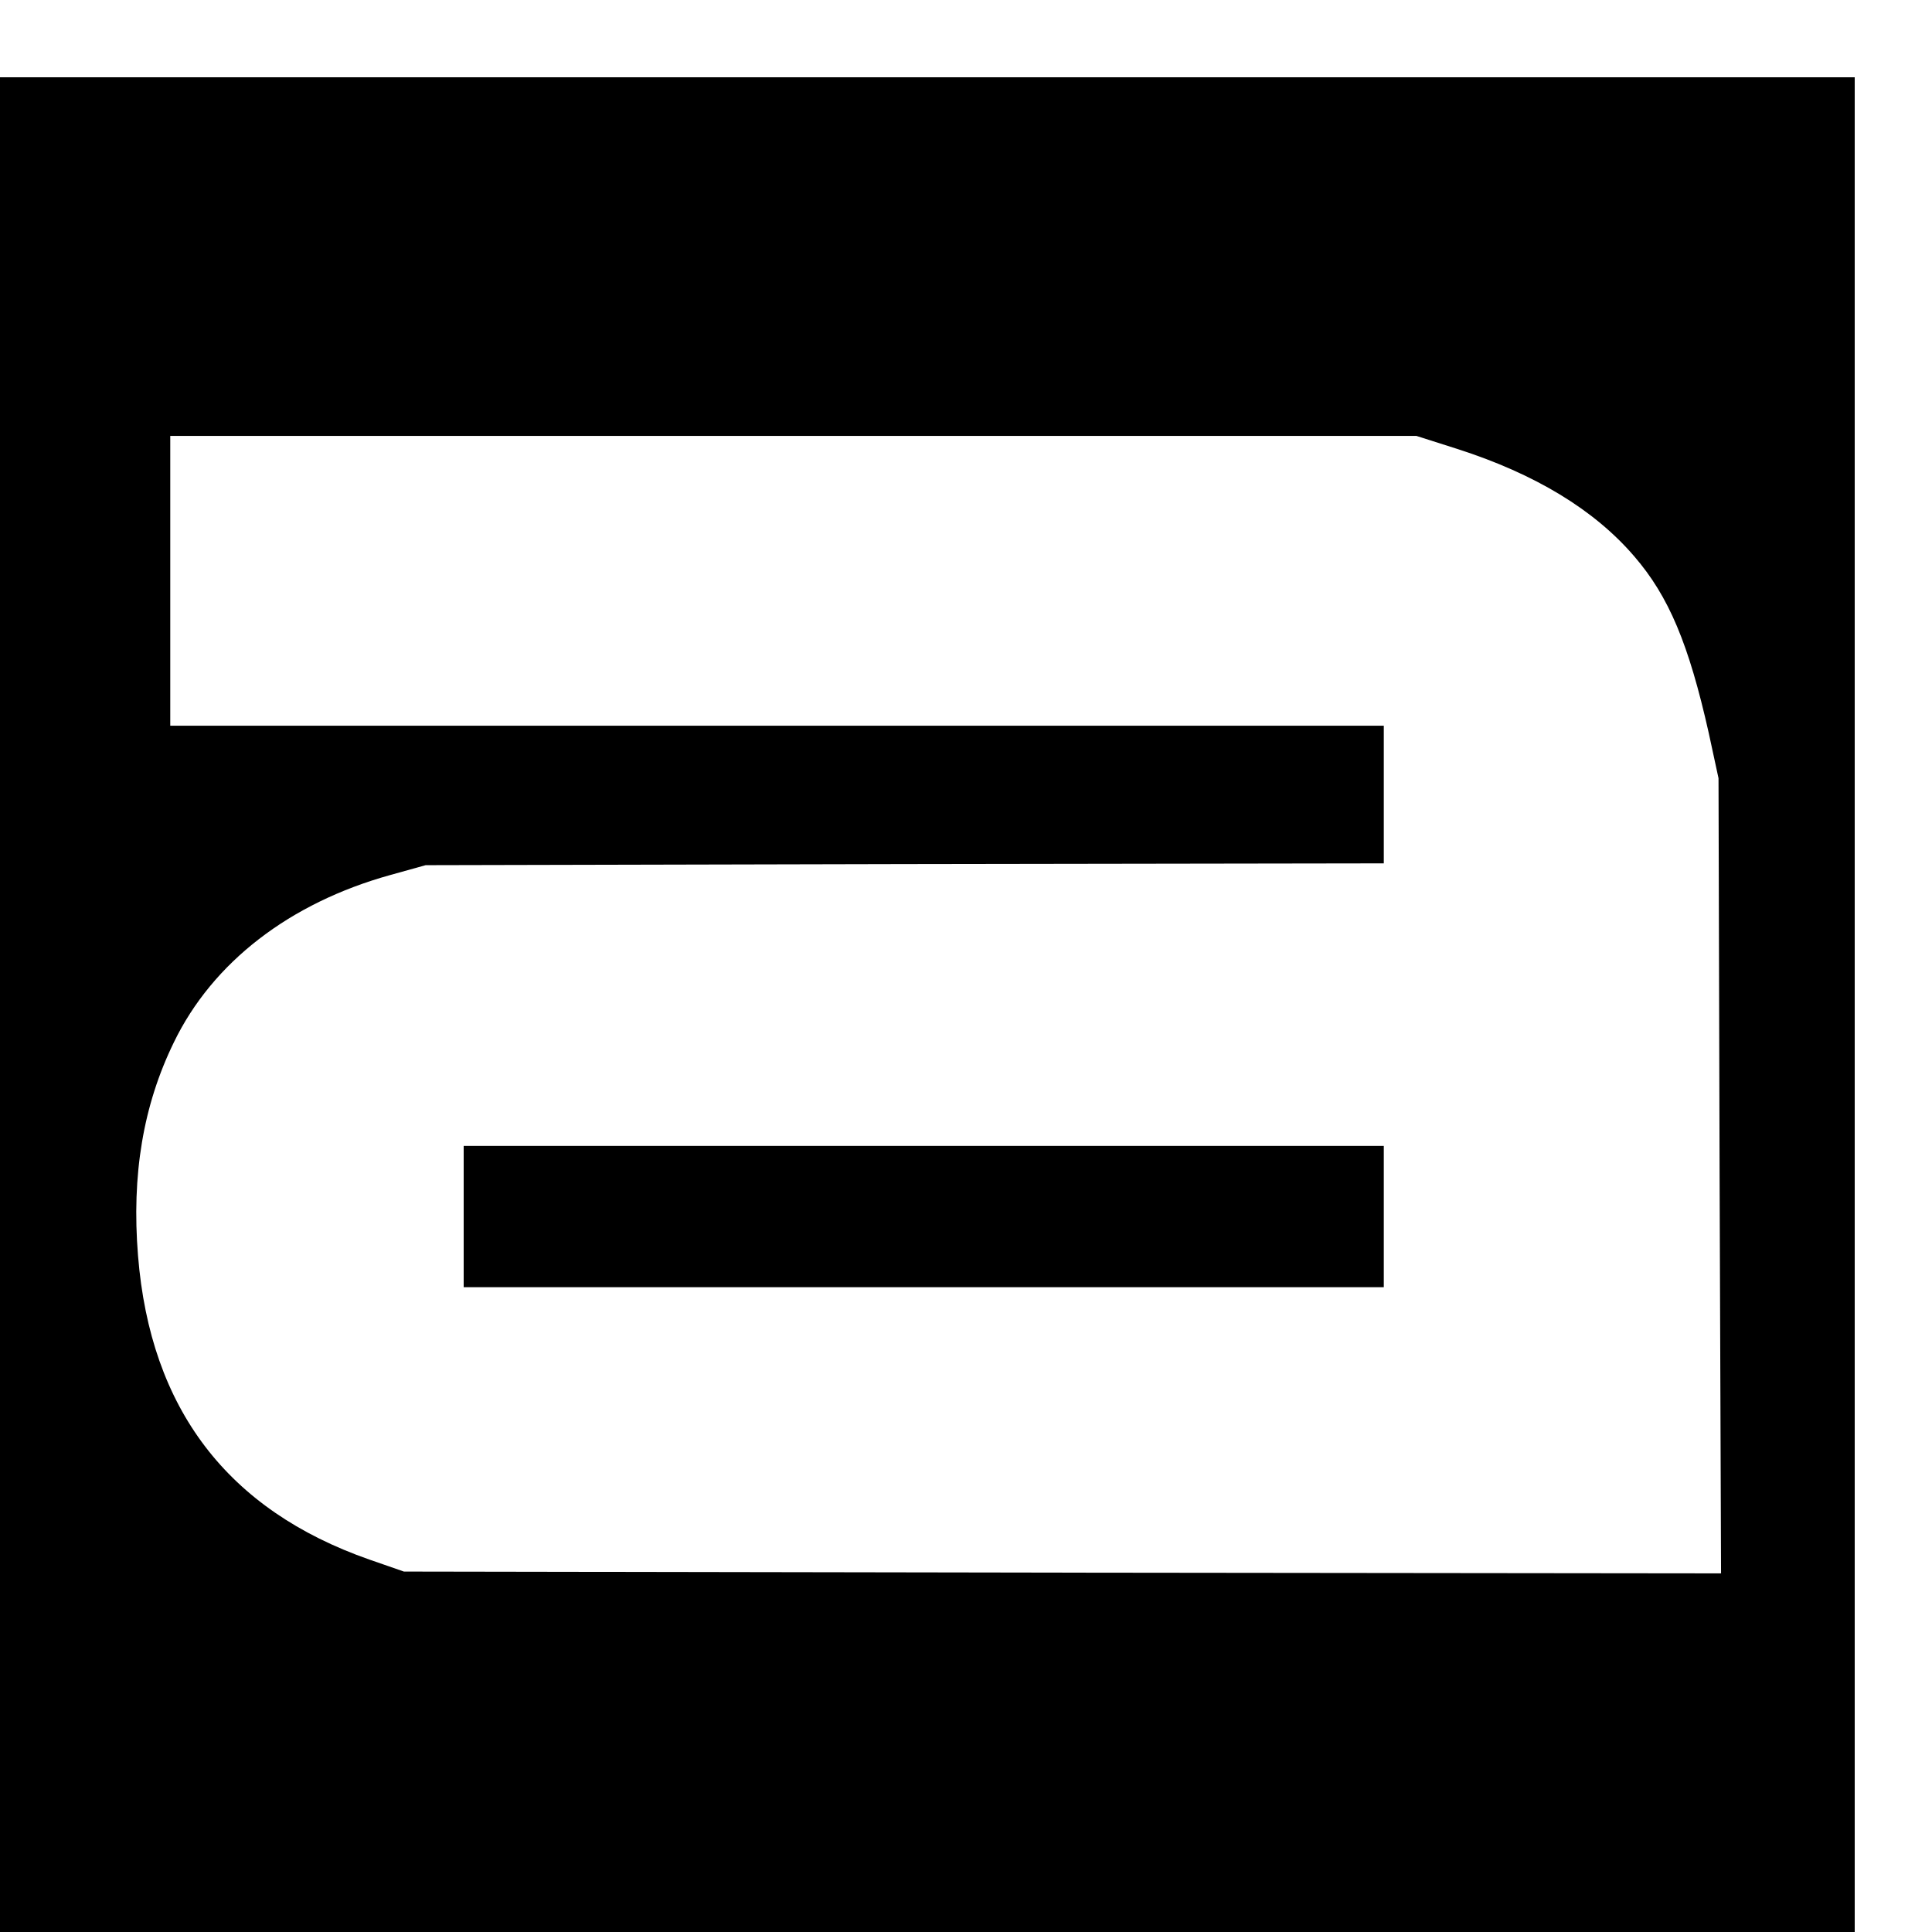 <?xml version="1.0" standalone="no"?>
<!DOCTYPE svg PUBLIC "-//W3C//DTD SVG 20010904//EN"
 "http://www.w3.org/TR/2001/REC-SVG-20010904/DTD/svg10.dtd">
<svg version="1.0" xmlns="http://www.w3.org/2000/svg"
 width="16pt" height="16pt" viewBox="0 0 16 16"
 preserveAspectRatio="xMidYMid meet">
<g transform="translate(0,16) scale(0.003,-0.003)"
fill="#000000" stroke="none">
<path d="M0 2560 l0 -2560 2560 0 2560 0 0 2560 0 2560 -2560 0 -2560 0 0
-2560z m4023 1534 c215 -69 378 -168 488 -296 96 -111 151 -243 206 -488 l27
-125 3 -1098 4 -1097 -1818 2 -1818 3 -95 33 c-392 137 -605 416 -639 839 -18
223 14 415 99 589 107 221 320 385 598 462 l97 27 1323 3 1322 2 0 190 0 190
-1675 0 -1675 0 0 400 0 400 1720 0 1720 0 113 -36z"/>
<path d="M1280 1975 l0 -195 1270 0 1270 0 0 195 0 195 -1270 0 -1270 0 0
-195z"/>
</g>
</svg>
